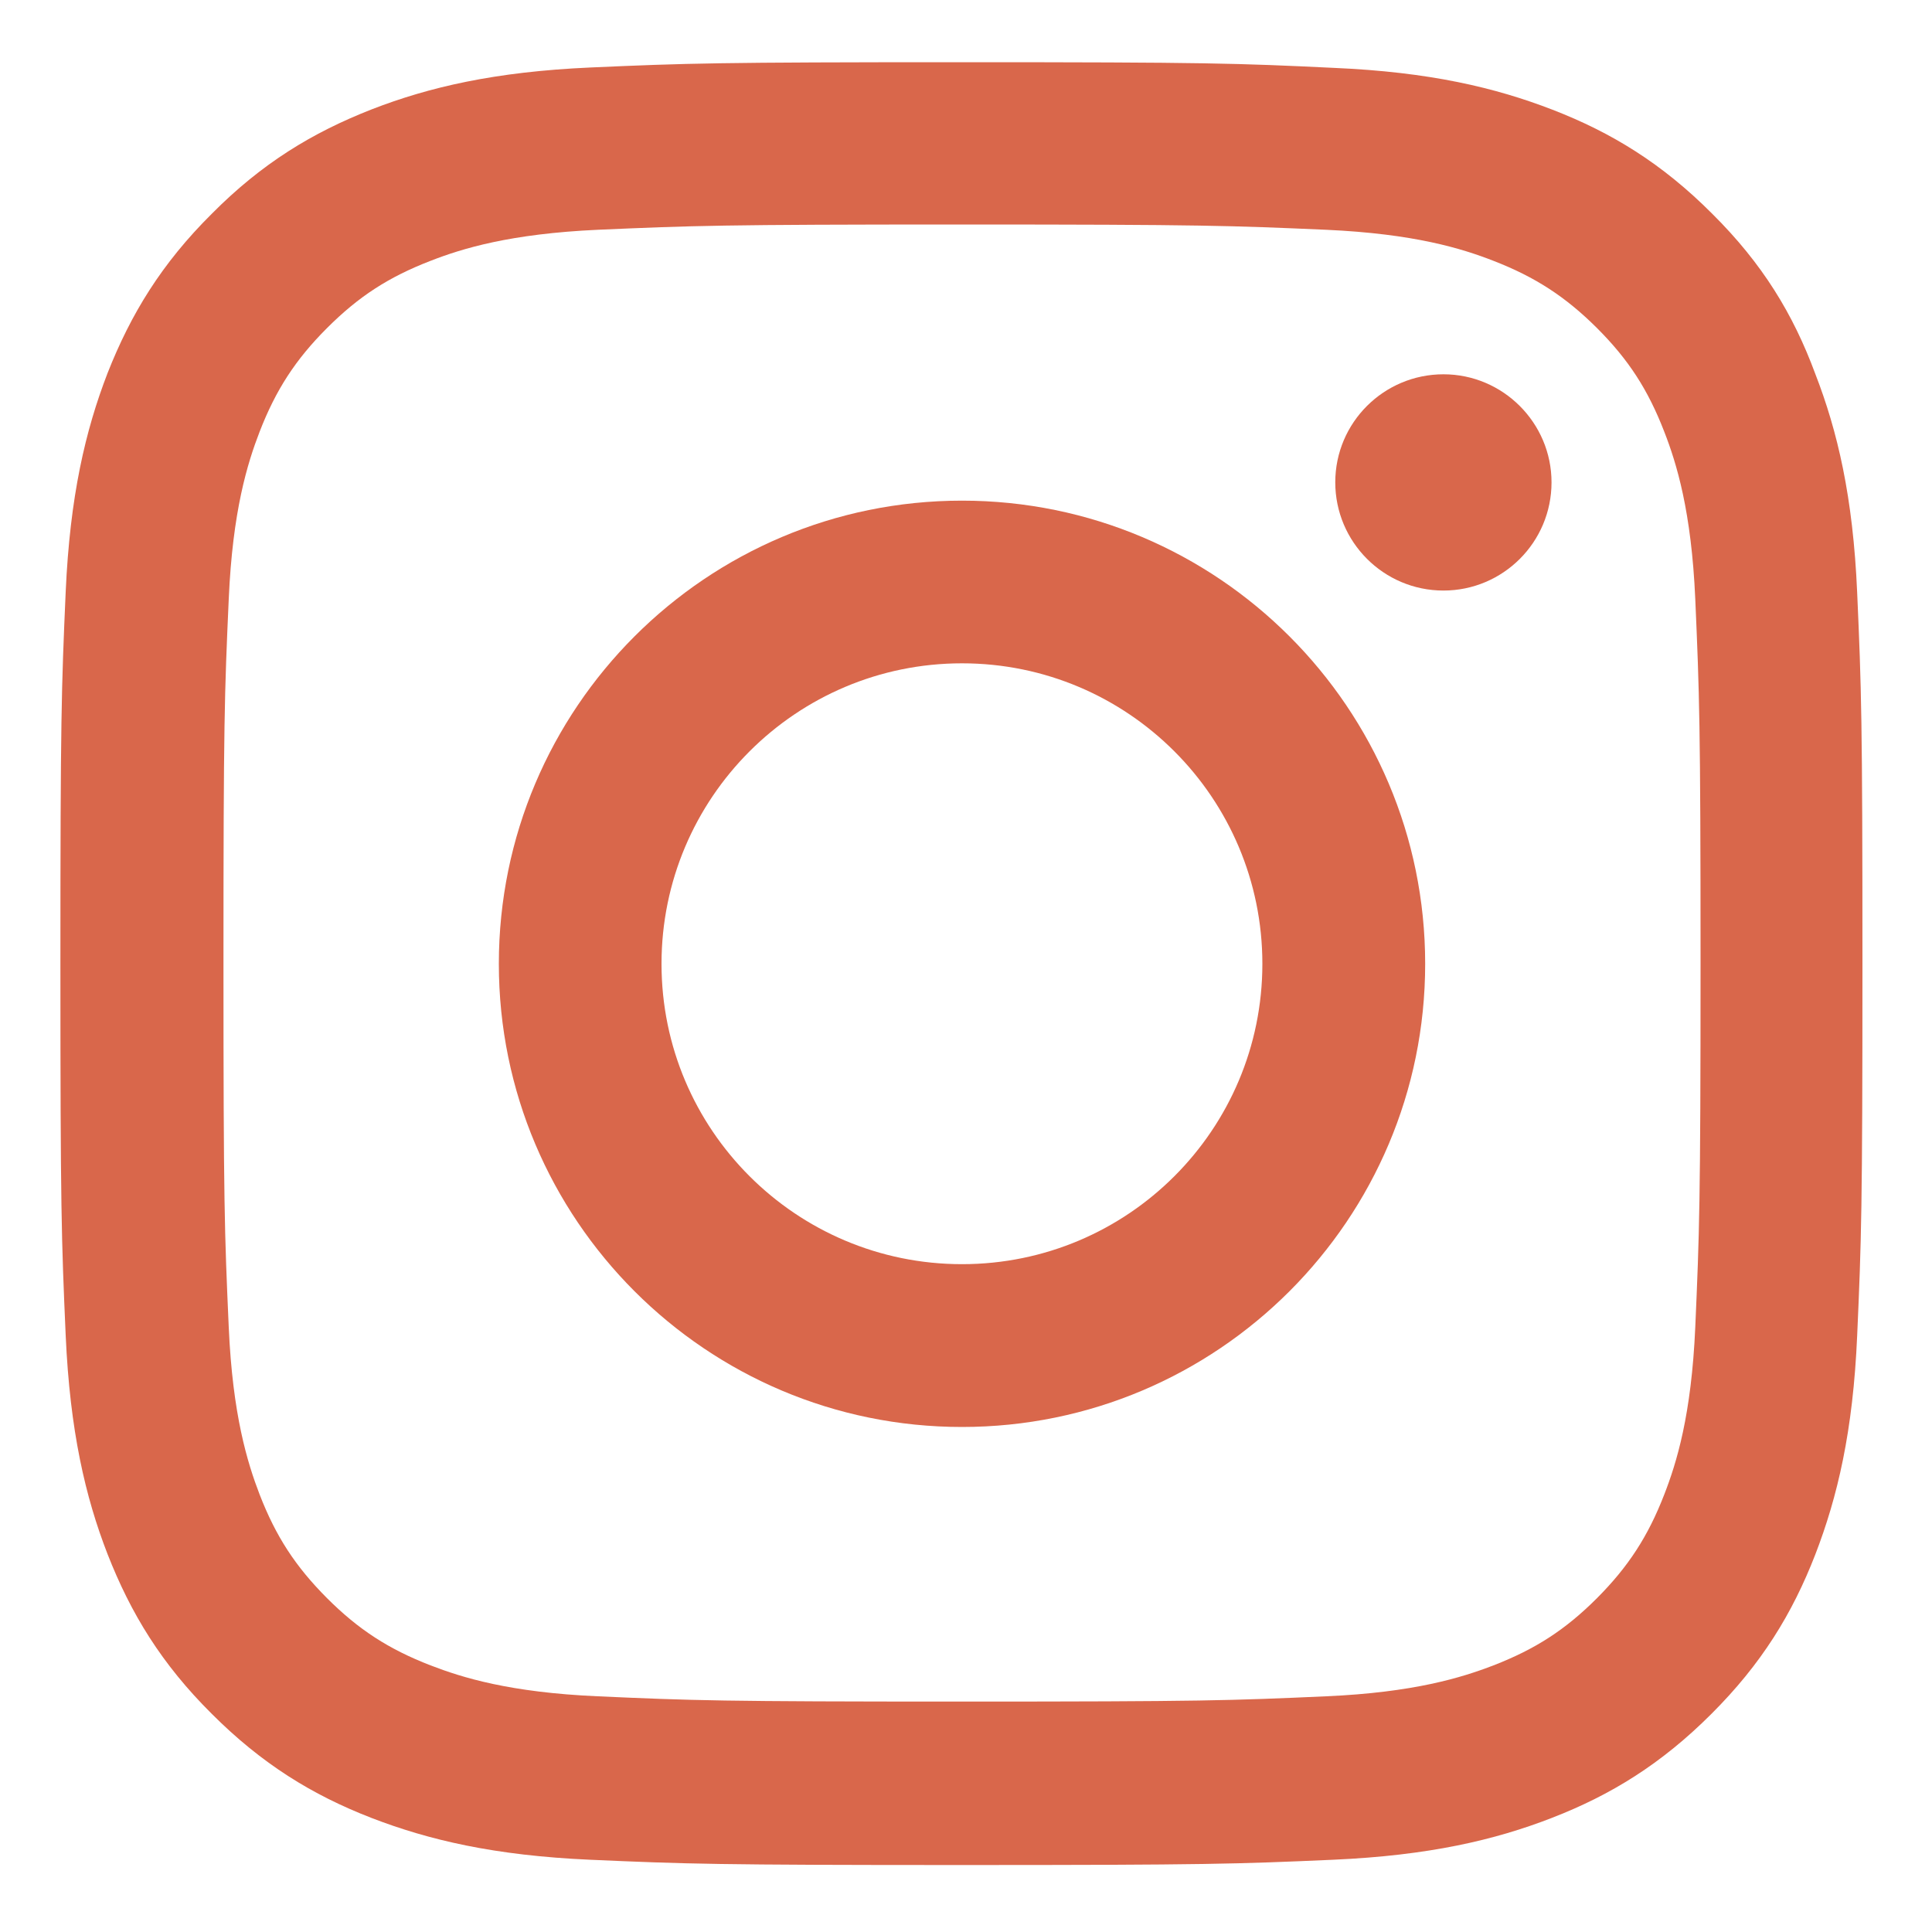 <svg width="15" height="15" viewBox="0 0 15 15" fill="none" xmlns="http://www.w3.org/2000/svg">
<g clip-path="url(#clip0_3081_528)">
<path d="M7.469 1.743C9.339 1.743 9.561 1.752 10.296 1.784C10.98 1.815 11.349 1.929 11.595 2.025C11.92 2.151 12.155 2.304 12.399 2.547C12.645 2.793 12.795 3.026 12.921 3.351C13.017 3.597 13.132 3.969 13.162 4.65C13.194 5.388 13.203 5.61 13.203 7.477C13.203 9.348 13.194 9.569 13.162 10.305C13.132 10.988 13.017 11.357 12.921 11.604C12.795 11.929 12.642 12.164 12.399 12.408C12.153 12.654 11.92 12.804 11.595 12.93C11.349 13.025 10.977 13.14 10.296 13.17C9.558 13.203 9.336 13.211 7.469 13.211C5.598 13.211 5.377 13.203 4.641 13.17C3.958 13.14 3.589 13.025 3.343 12.93C3.017 12.804 2.782 12.651 2.539 12.408C2.293 12.161 2.142 11.929 2.016 11.604C1.921 11.357 1.806 10.986 1.776 10.305C1.743 9.566 1.735 9.345 1.735 7.477C1.735 5.607 1.743 5.386 1.776 4.65C1.806 3.966 1.921 3.597 2.016 3.351C2.142 3.026 2.295 2.791 2.539 2.547C2.785 2.301 3.017 2.151 3.343 2.025C3.589 1.929 3.961 1.815 4.641 1.784C5.377 1.752 5.598 1.743 7.469 1.743ZM7.469 0.483C5.568 0.483 5.33 0.491 4.584 0.524C3.84 0.557 3.329 0.677 2.886 0.849C2.424 1.03 2.033 1.268 1.645 1.659C1.254 2.047 1.016 2.438 0.835 2.897C0.663 3.343 0.543 3.852 0.51 4.595C0.477 5.345 0.469 5.583 0.469 7.483C0.469 9.383 0.477 9.621 0.51 10.368C0.543 11.111 0.663 11.623 0.835 12.066C1.016 12.528 1.254 12.919 1.645 13.307C2.033 13.695 2.424 13.936 2.883 14.114C3.329 14.286 3.837 14.406 4.581 14.439C5.328 14.472 5.566 14.48 7.466 14.48C9.366 14.48 9.604 14.472 10.351 14.439C11.095 14.406 11.606 14.286 12.049 14.114C12.508 13.936 12.899 13.695 13.287 13.307C13.676 12.919 13.916 12.528 14.094 12.069C14.266 11.623 14.387 11.114 14.419 10.37C14.452 9.624 14.46 9.386 14.46 7.486C14.46 5.585 14.452 5.347 14.419 4.601C14.387 3.857 14.266 3.346 14.094 2.903C13.922 2.438 13.684 2.047 13.293 1.659C12.905 1.27 12.514 1.03 12.054 0.852C11.609 0.68 11.1 0.559 10.356 0.527C9.607 0.491 9.369 0.483 7.469 0.483Z" fill="#D9674B"/>
<path d="M7.469 3.887C5.484 3.887 3.873 5.498 3.873 7.483C3.873 9.468 5.484 11.079 7.469 11.079C9.454 11.079 11.065 9.468 11.065 7.483C11.065 5.498 9.454 3.887 7.469 3.887ZM7.469 9.815C6.181 9.815 5.136 8.771 5.136 7.483C5.136 6.195 6.181 5.15 7.469 5.15C8.757 5.15 9.801 6.195 9.801 7.483C9.801 8.771 8.757 9.815 7.469 9.815Z" fill="#D9674B"/>
<path d="M12.046 3.745C12.046 4.21 11.669 4.585 11.207 4.585C10.742 4.585 10.367 4.207 10.367 3.745C10.367 3.28 10.745 2.906 11.207 2.906C11.669 2.906 12.046 3.283 12.046 3.745Z" fill="#D9674B"/>
</g>
<defs>
<clipPath id="clip0_3081_528">
<rect width="14" height="14" fill="white" transform="translate(0.469 0.483)"/>
</clipPath>
</defs>
</svg>
